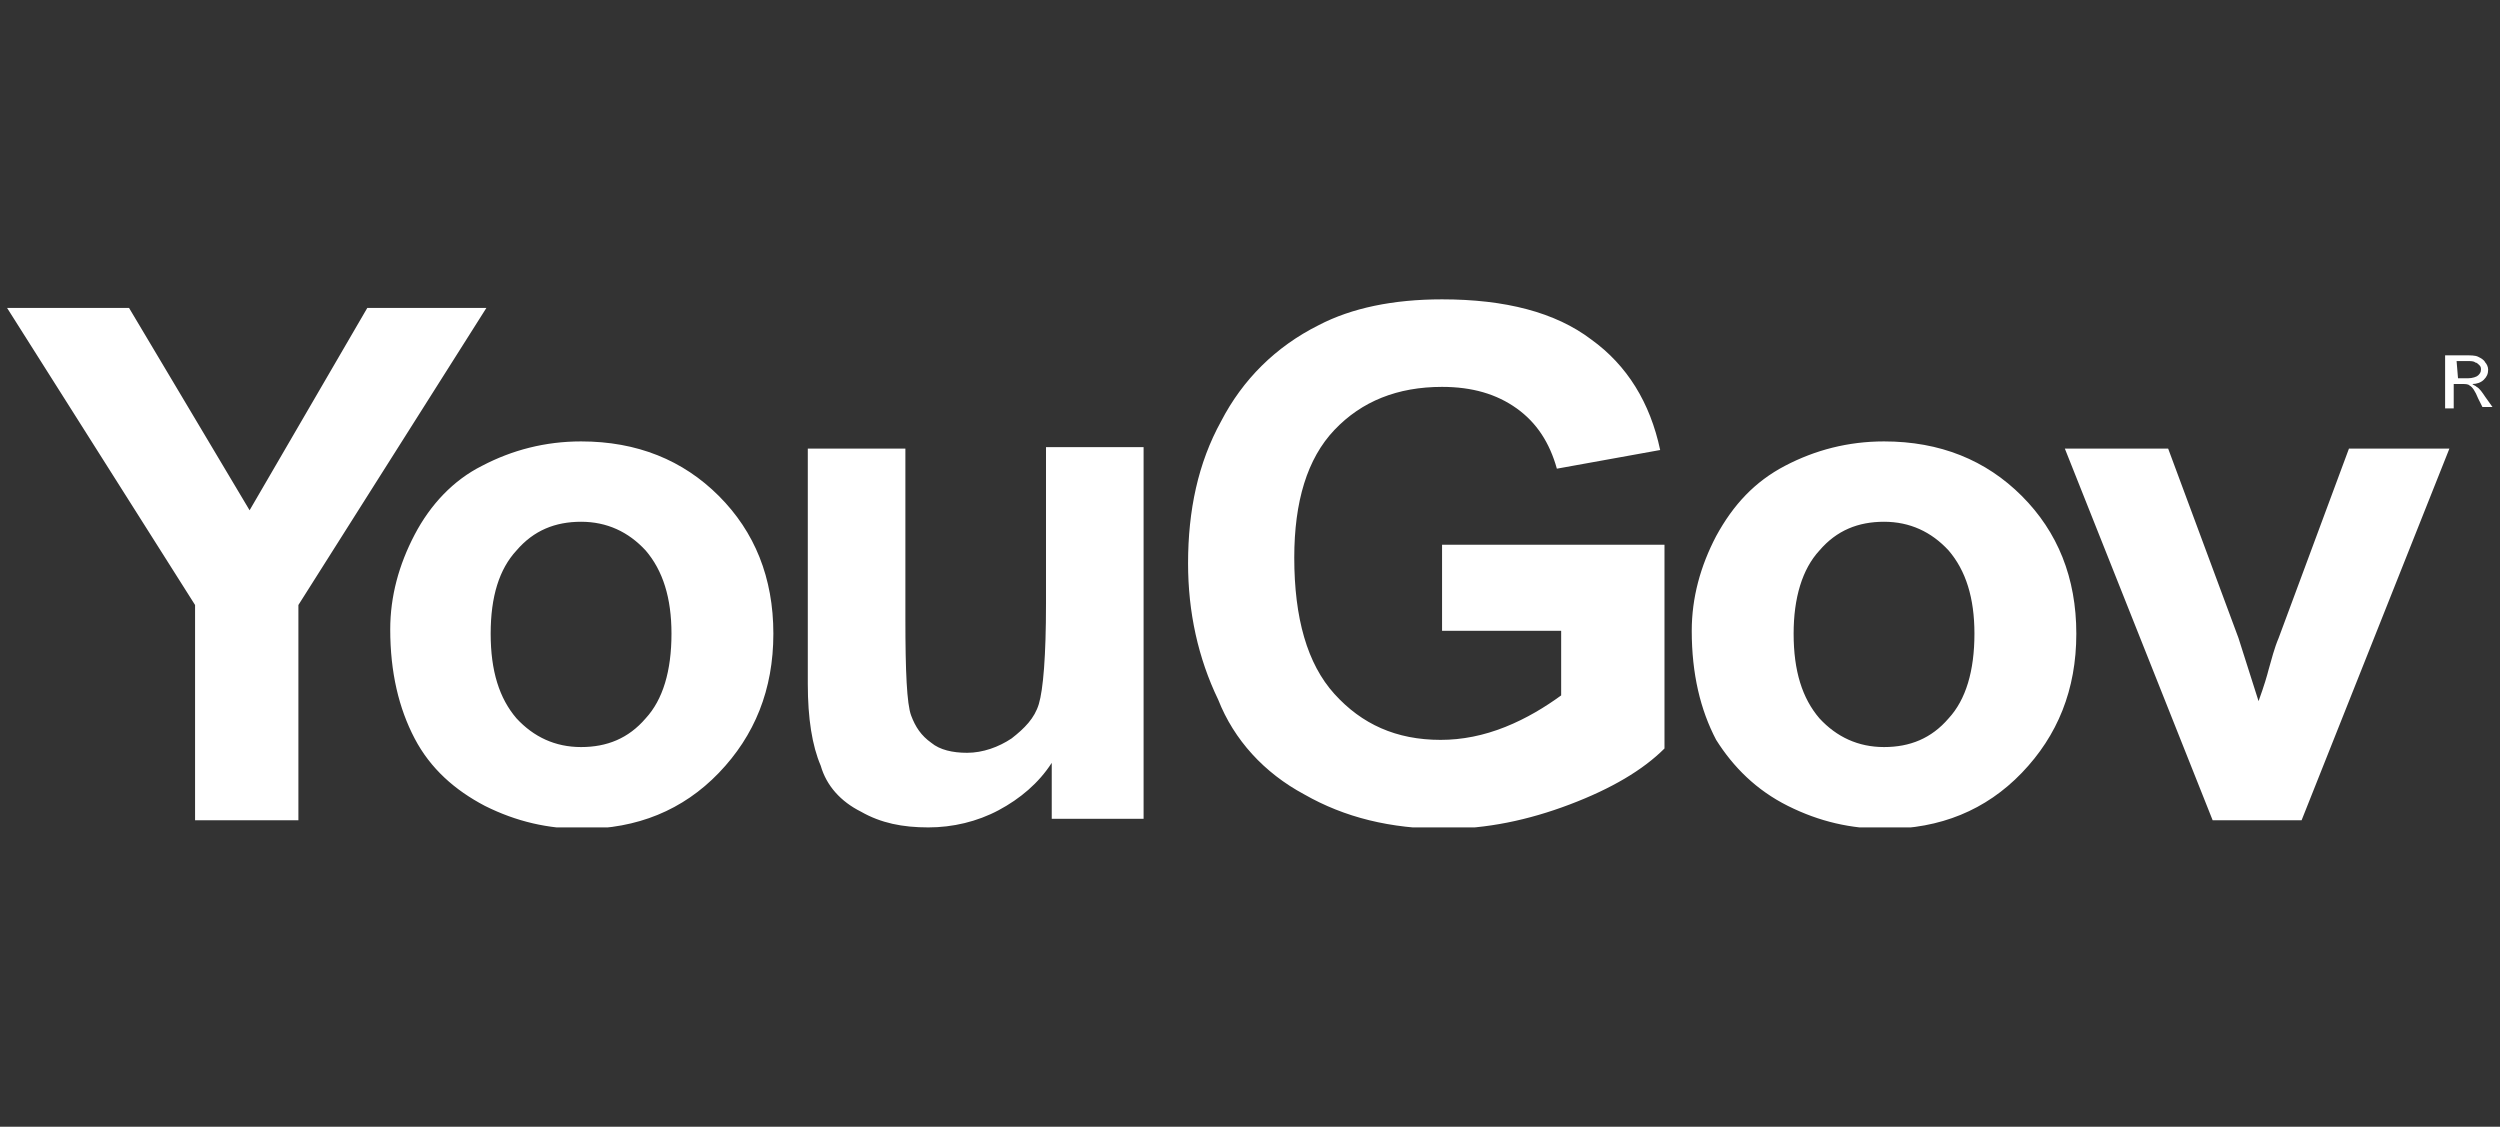 <svg width="142" height="64" viewBox="0 0 142 64" fill="none" xmlns="http://www.w3.org/2000/svg">
<rect x="0" y="0" width="142" height="64" fill="#333333" stroke="none"/>
<g clip-path="url(#clip0_1248_87807)">
<g clip-path="url(#clip1_1248_87807)">
<path d="M11.08 46.59H16.949V34.364L27.626 17.492H20.861L14.177 28.984L7.331 17.492H0.403L11.08 34.364V46.59ZM23.551 30.37C22.654 32.082 22.165 33.875 22.165 35.749C22.165 38.194 22.654 40.232 23.551 41.944C24.447 43.655 25.833 44.878 27.544 45.775C29.337 46.671 31.131 47.079 33.087 47.079C36.184 47.079 38.792 46.019 40.83 43.9C42.867 41.781 43.927 39.173 43.927 35.994C43.927 32.815 42.867 30.207 40.83 28.169C38.792 26.132 36.184 25.072 33.005 25.072C30.968 25.072 29.093 25.561 27.381 26.458C25.751 27.273 24.447 28.658 23.551 30.37ZM29.337 31.267C30.316 30.125 31.538 29.636 33.005 29.636C34.472 29.636 35.695 30.207 36.673 31.267C37.651 32.408 38.14 33.956 38.14 35.994C38.14 38.113 37.651 39.743 36.673 40.803C35.695 41.944 34.472 42.433 33.005 42.433C31.538 42.433 30.316 41.862 29.337 40.803C28.359 39.662 27.87 38.113 27.87 35.994C27.87 33.875 28.359 32.326 29.337 31.267ZM48.899 46.101C50.04 46.753 51.263 46.997 52.73 46.997C54.115 46.997 55.501 46.671 56.724 46.019C57.946 45.367 59.006 44.471 59.739 43.329V46.508H64.956V25.398H59.413V34.282C59.413 37.298 59.25 39.173 59.006 39.988C58.761 40.803 58.191 41.373 57.457 41.944C56.724 42.433 55.827 42.759 54.931 42.759C54.115 42.759 53.382 42.596 52.893 42.188C52.322 41.781 51.996 41.292 51.752 40.64C51.507 39.988 51.426 38.113 51.426 35.179V25.48H45.883V38.847C45.883 40.803 46.128 42.351 46.617 43.492C46.943 44.633 47.758 45.53 48.899 46.101ZM139.534 21.812H139.86C140.023 21.812 140.186 21.812 140.267 21.893C140.43 21.975 140.593 22.219 140.756 22.627L141.001 23.116H141.572L141.164 22.545C141.001 22.301 140.838 22.056 140.675 21.975C140.593 21.893 140.512 21.893 140.43 21.812C140.675 21.812 140.919 21.73 141.082 21.567C141.245 21.404 141.327 21.241 141.327 20.997C141.327 20.834 141.245 20.671 141.164 20.589C141.082 20.426 140.919 20.345 140.756 20.263C140.593 20.182 140.349 20.182 139.941 20.182H138.882V23.197H139.371V21.812H139.534ZM139.534 20.508H140.104C140.349 20.508 140.512 20.508 140.593 20.589C140.675 20.589 140.756 20.671 140.838 20.752C140.919 20.834 140.919 20.915 140.919 20.997C140.919 21.16 140.838 21.241 140.756 21.323C140.675 21.404 140.43 21.486 140.186 21.486H139.615L139.534 20.508ZM101.552 45.775C103.345 46.671 105.138 47.079 107.094 47.079C110.192 47.079 112.8 46.019 114.837 43.9C116.875 41.781 117.935 39.173 117.935 35.994C117.935 32.815 116.875 30.207 114.837 28.169C112.8 26.132 110.192 25.072 107.013 25.072C104.975 25.072 103.101 25.561 101.389 26.458C99.677 27.354 98.455 28.658 97.477 30.451C96.58 32.163 96.091 33.956 96.091 35.831C96.091 38.276 96.58 40.314 97.477 42.025C98.455 43.574 99.759 44.878 101.552 45.775ZM103.345 31.267C104.323 30.125 105.546 29.636 107.013 29.636C108.48 29.636 109.703 30.207 110.681 31.267C111.659 32.408 112.148 33.956 112.148 35.994C112.148 38.113 111.659 39.743 110.681 40.803C109.703 41.944 108.48 42.433 107.013 42.433C105.546 42.433 104.323 41.862 103.345 40.803C102.367 39.662 101.878 38.113 101.878 35.994C101.878 33.956 102.367 32.326 103.345 31.267ZM74.084 45.123C76.367 46.427 78.975 47.079 82.072 47.079C84.436 47.079 86.799 46.59 89.163 45.693C91.527 44.797 93.32 43.737 94.543 42.514V30.941H81.909V35.831H88.674V39.499C87.778 40.151 86.718 40.803 85.495 41.292C84.273 41.781 83.05 42.025 81.828 42.025C79.301 42.025 77.345 41.129 75.796 39.417C74.247 37.706 73.514 35.097 73.514 31.674C73.514 28.495 74.247 26.05 75.796 24.42C77.345 22.79 79.382 21.975 81.909 21.975C83.621 21.975 85.006 22.382 86.147 23.197C87.288 24.012 88.022 25.154 88.43 26.621L94.298 25.561C93.727 22.871 92.423 20.752 90.386 19.285C88.348 17.736 85.495 17.003 81.909 17.003C79.138 17.003 76.774 17.492 74.9 18.47C72.454 19.693 70.58 21.567 69.357 23.931C68.053 26.295 67.482 28.984 67.482 32C67.482 34.771 68.053 37.38 69.194 39.743C70.091 42.025 71.802 43.9 74.084 45.123ZM125.678 46.59H130.731L139.126 25.48H133.421L129.427 36.238C129.183 36.809 129.02 37.461 128.857 38.032C128.775 38.358 128.612 38.928 128.286 39.825L127.145 36.238L123.151 25.48H117.283L125.678 46.59ZM406.222 429.995C406.63 430.239 407.119 430.402 407.608 430.402C408.097 430.402 408.586 430.239 408.993 429.995C409.401 429.75 409.808 429.424 410.053 428.935C410.297 428.446 410.46 428.039 410.46 427.549C410.46 427.06 410.297 426.571 410.053 426.164C409.808 425.675 409.482 425.349 408.993 425.104C408.504 424.86 408.097 424.778 407.608 424.778C407.119 424.778 406.63 424.941 406.222 425.104C405.815 425.349 405.407 425.675 405.162 426.164C404.918 426.653 404.755 427.06 404.755 427.549C404.755 428.039 404.918 428.528 405.162 428.935C405.407 429.343 405.733 429.75 406.222 429.995ZM405.57 426.327C405.815 425.919 406.059 425.675 406.467 425.43C406.874 425.267 407.2 425.104 407.608 425.104C408.015 425.104 408.423 425.186 408.749 425.43C409.156 425.593 409.401 425.919 409.645 426.327C409.89 426.734 409.971 427.06 409.971 427.468C409.971 427.876 409.89 428.283 409.645 428.609C409.401 429.017 409.156 429.261 408.749 429.506C408.341 429.75 408.015 429.832 407.608 429.832C407.2 429.832 406.793 429.75 406.467 429.506C406.059 429.261 405.815 429.017 405.57 428.609C405.325 428.202 405.244 427.876 405.244 427.468C405.244 427.142 405.325 426.734 405.57 426.327Z" fill="white"/>
</g>
</g>
<defs>
<clipPath id="clip0_1248_87807">
<rect width="141.169" height="29.994" fill="white" transform="translate(0.403 17.003)"/>
</clipPath>
<clipPath id="clip1_1248_87807">
<rect width="141.169" height="29.994" fill="white" transform="translate(0.403 17.003)"/>
</clipPath>
</defs>
</svg>
